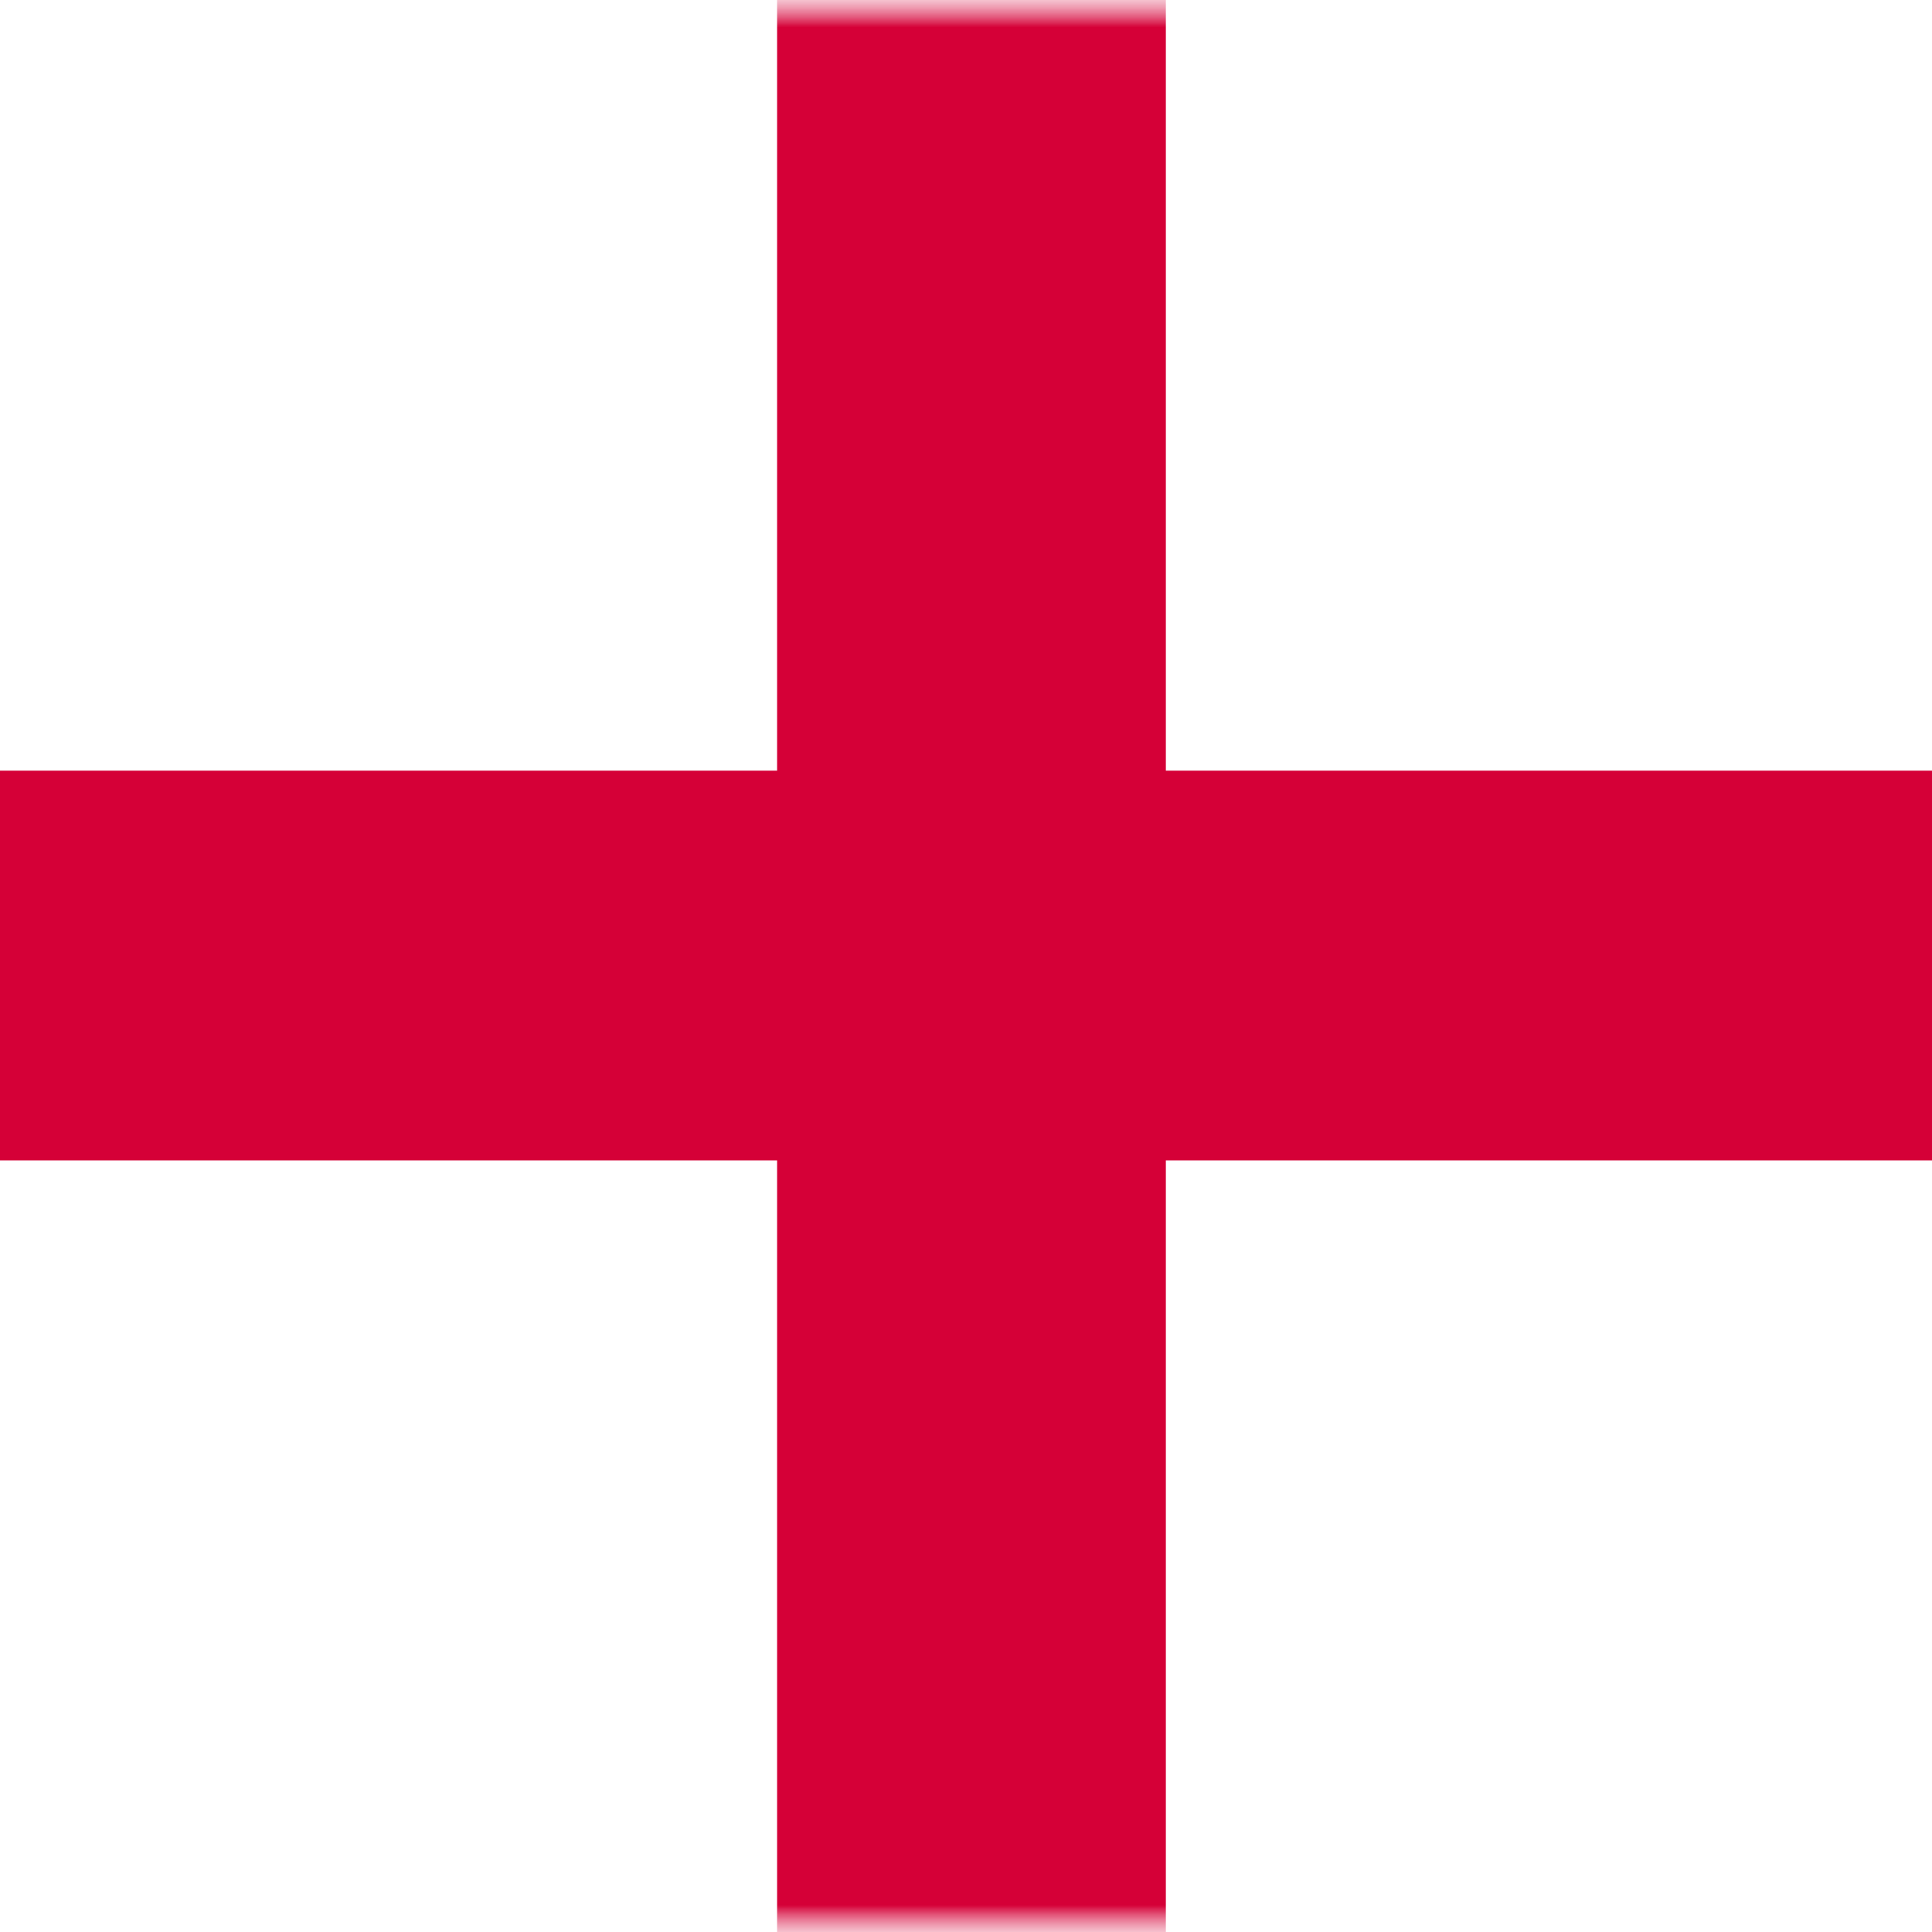 <svg width="36" height="36" viewBox="0 0 36 36" fill="none" xmlns="http://www.w3.org/2000/svg">
<rect x="0" y="0" width="36" height="36" fill="#333333" stroke="none"/>
<g clip-path="url(#clip0_9_15519)">
<path d="M48.954 0H-12.75V36H48.954V0Z" fill="white"/>
<mask id="mask0_9_15519" style="mask-type:luminance" maskUnits="userSpaceOnUse" x="-13" y="0" width="62" height="36">
<path d="M48.954 0H-12.75V36H48.954V0Z" fill="white"/>
</mask>
<g mask="url(#mask0_9_15519)">
<mask id="mask1_9_15519" style="mask-type:luminance" maskUnits="userSpaceOnUse" x="-13" y="0" width="62" height="36">
<path d="M48.954 0H-12.75V36H48.954V0Z" fill="white"/>
</mask>
<g mask="url(#mask1_9_15519)">
<path d="M21.724 0H14.48V36H21.724V0Z" fill="#D50037"/>
</g>
<mask id="mask2_9_15519" style="mask-type:luminance" maskUnits="userSpaceOnUse" x="-13" y="0" width="62" height="36">
<path d="M48.954 0H-12.75V36H48.954V0Z" fill="white"/>
</mask>
<g mask="url(#mask2_9_15519)">
<path d="M48.954 14.36H-12.75V21.622H48.954V14.36Z" fill="#D50037"/>
</g>
</g>
</g>
<defs>
<clipPath id="clip0_9_15519">
<rect width="36" height="36" fill="white"/>
</clipPath>
</defs>
</svg>
